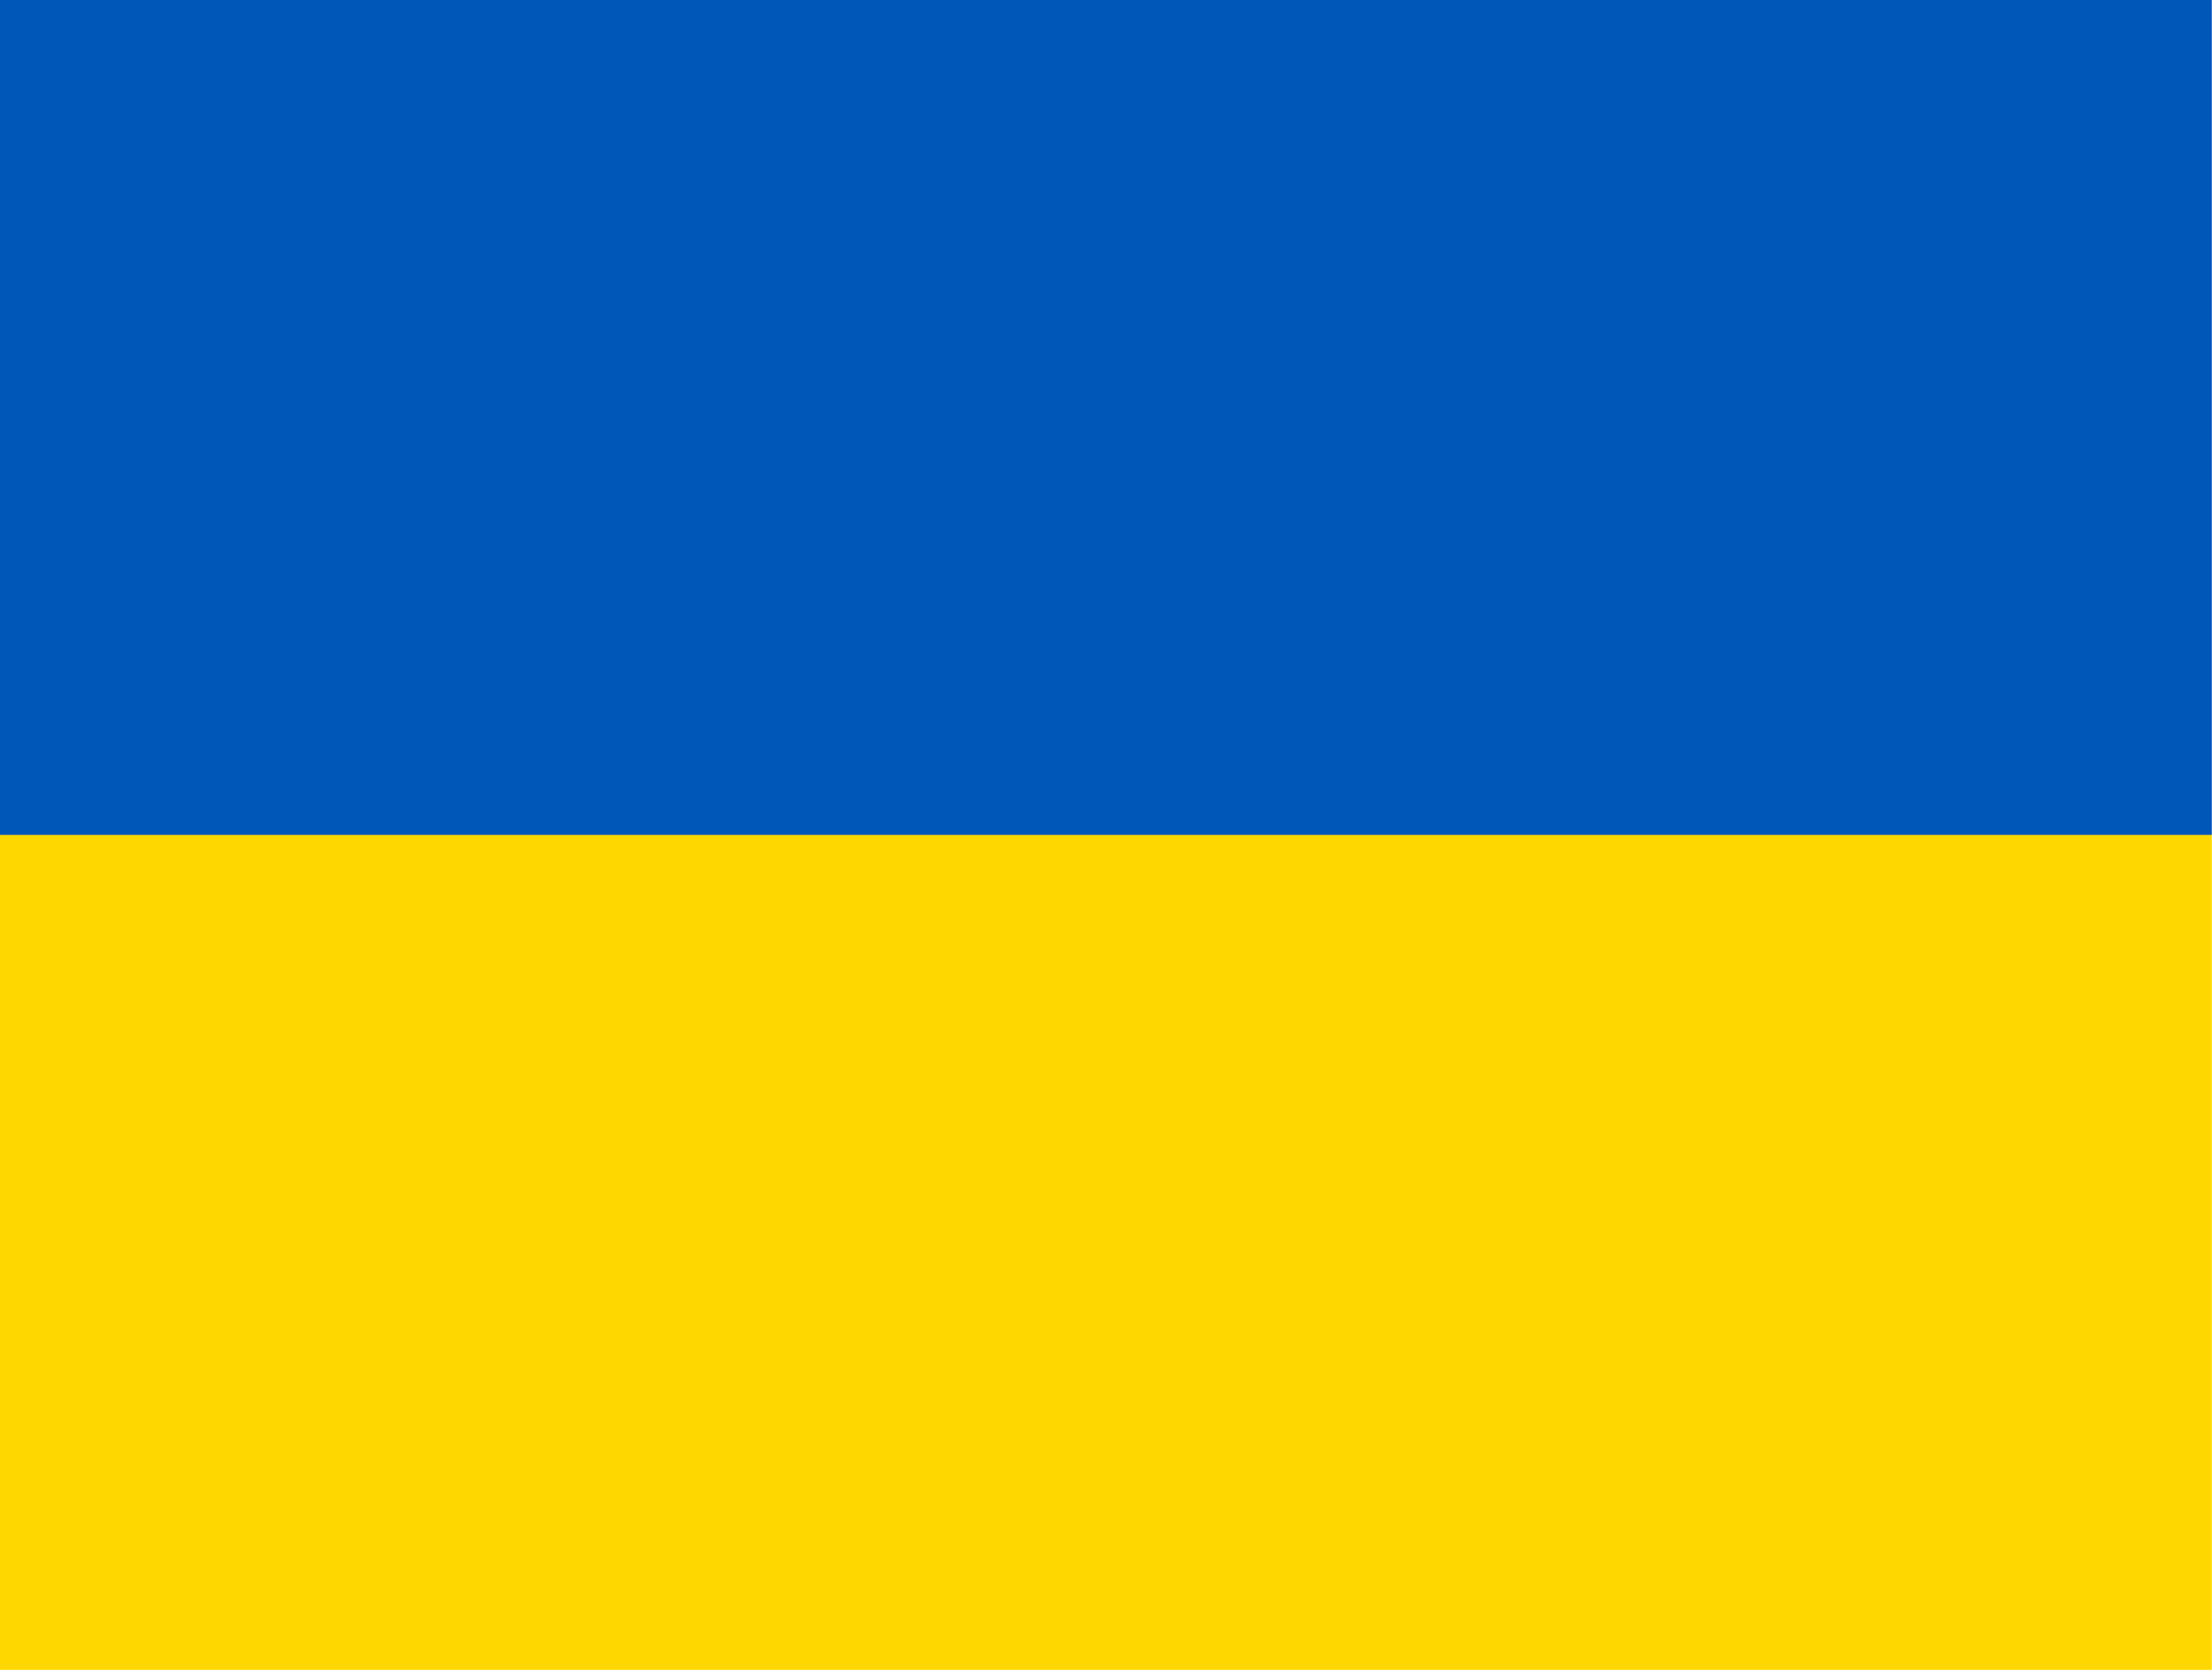 <svg width="53" height="40" viewBox="0 0 53 40" fill="none" xmlns="http://www.w3.org/2000/svg">
<g clip-path="url(#clip0_274_5580)">
<path fill-rule="evenodd" clip-rule="evenodd" d="M0 0H53V40H0V0Z" fill="#FFD700"/>
<path fill-rule="evenodd" clip-rule="evenodd" d="M0 0H53V20H0V0Z" fill="#0057B8"/>
</g>
<defs>
<clipPath id="clip0_274_5580">
<rect width="53" height="40" fill="white" transform="translate(-0.006)"/>
</clipPath>
</defs>
</svg>

